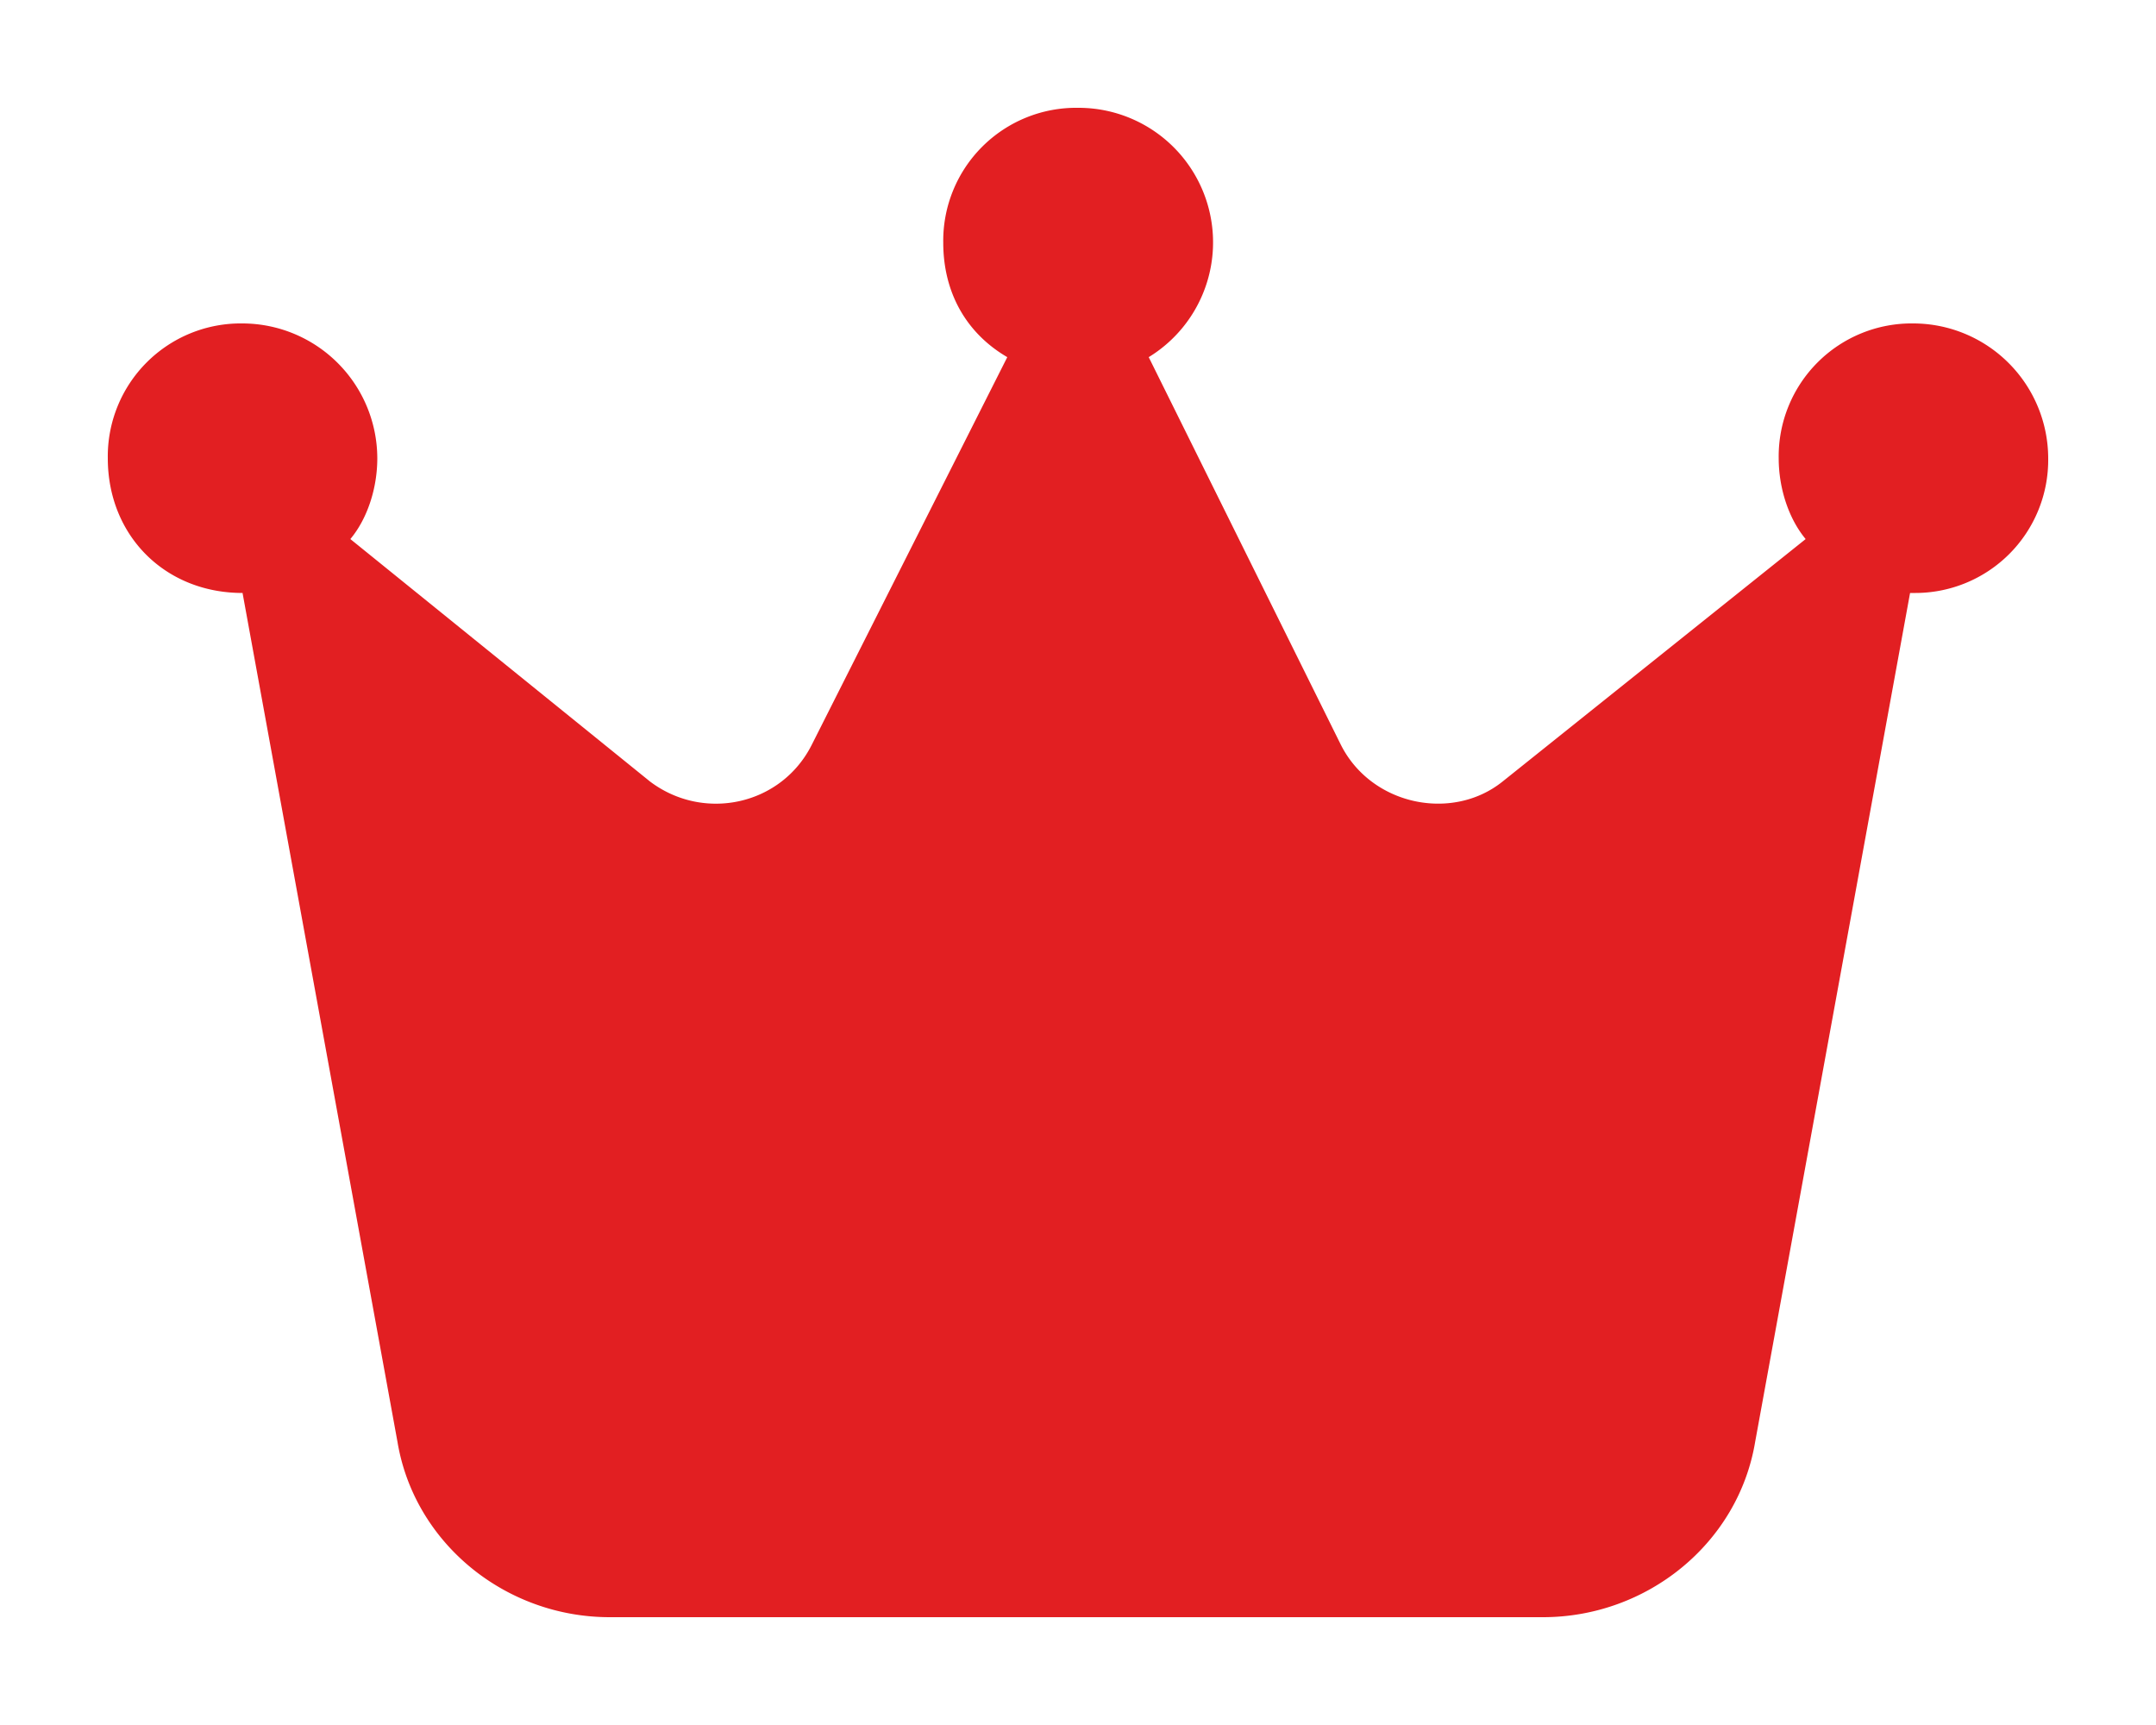 <svg xmlns="http://www.w3.org/2000/svg" viewBox="0 0 30 24" width="30" height="24">
  <path
    d="M15.984 4.969l2.672 5.39c.422.844 1.547 1.078 2.25.516L25.125 7.5c-.234-.281-.375-.703-.375-1.125A1.85 1.85 0 0126.625 4.5 1.88 1.88 0 0128.5 6.375a1.851 1.851 0 01-1.875 1.875h-.047l-2.156 11.813c-.235 1.406-1.5 2.437-2.953 2.437H8.484c-1.453 0-2.718-1.031-2.953-2.438L3.375 8.25C2.297 8.25 1.5 7.453 1.5 6.375A1.85 1.85 0 013.375 4.5 1.88 1.88 0 015.25 6.375c0 .422-.14.844-.375 1.125l4.172 3.375c.75.563 1.828.328 2.25-.516l2.719-5.39c-.563-.328-.891-.89-.891-1.594A1.85 1.85 0 0115 1.5a1.872 1.872 0 01.984 3.469z"
    fill="#e21f22" />
</svg>